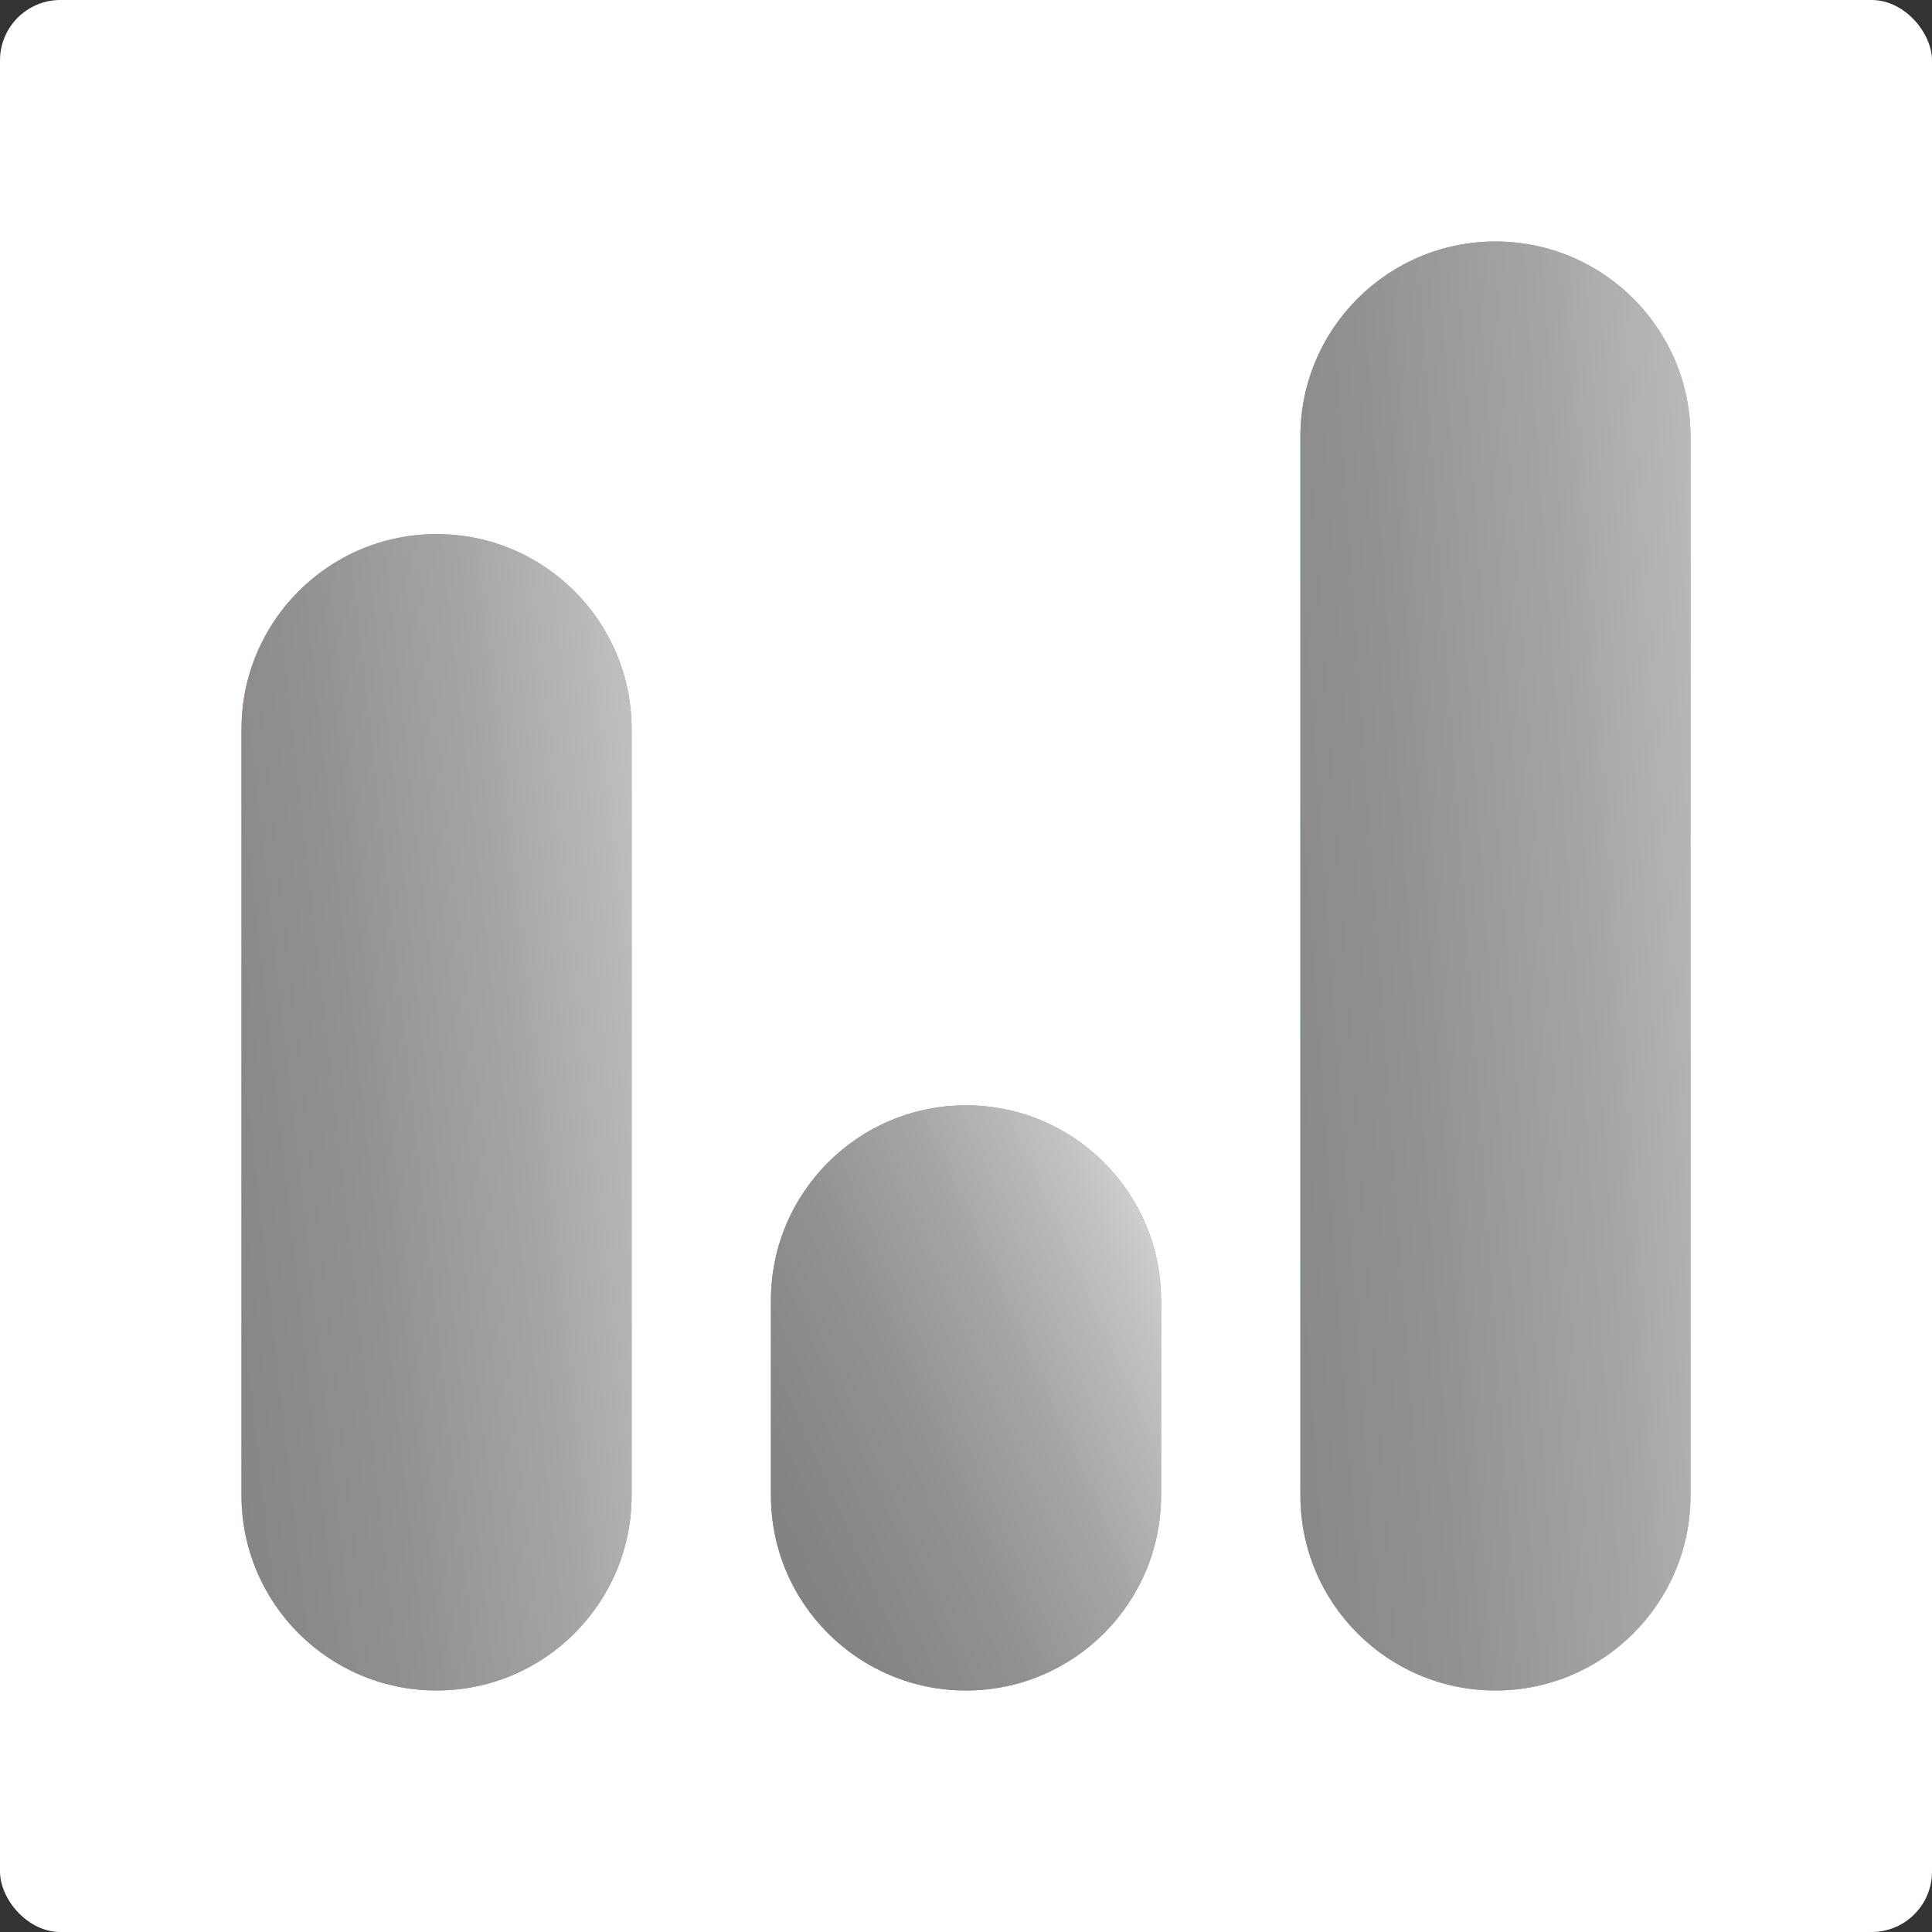 <svg width="128" height="128" viewBox="0 0 128 128" fill="none" xmlns="http://www.w3.org/2000/svg">
<rect x="0" y="0" width="128" height="128" fill="#333333" stroke="none"/>
<rect width="128" height="128" rx="4" fill="white"/>
<path d="M64 73.231H63.999C56.862 73.231 51.076 79.017 51.076 86.154V99.077C51.076 106.214 56.862 112 63.999 112H64C71.137 112 76.923 106.214 76.923 99.077V86.154C76.923 79.017 71.137 73.231 64 73.231Z" fill="#9F72FC"/>
<path d="M28.924 35.385H28.923C21.786 35.385 16 41.17 16 48.307V99.077C16 106.214 21.786 112 28.923 112H28.924C36.06 112 41.846 106.214 41.846 99.077V48.307C41.846 41.17 36.06 35.385 28.924 35.385Z" fill="#FD60B7"/>
<path d="M99.077 16H99.077C91.94 16 86.154 21.786 86.154 28.923V99.077C86.154 106.214 91.94 112 99.077 112H99.077C106.214 112 112 106.214 112 99.077V28.923C112 21.786 106.214 16 99.077 16Z" fill="#5ABBE5"/>
<path style="mix-blend-mode:overlay" d="M99.077 16H99.077C91.94 16 86.154 21.786 86.154 28.923V99.077C86.154 106.214 91.94 112 99.077 112H99.077C106.214 112 112 106.214 112 99.077V28.923C112 21.786 106.214 16 99.077 16Z" fill="url(#paint0_linear_1103_518)"/>
<path style="mix-blend-mode:overlay" d="M64 73.231H63.999C56.862 73.231 51.076 79.017 51.076 86.154V99.077C51.076 106.214 56.862 112 63.999 112H64C71.137 112 76.923 106.214 76.923 99.077V86.154C76.923 79.017 71.137 73.231 64 73.231Z" fill="url(#paint1_linear_1103_518)"/>
<path style="mix-blend-mode:overlay" d="M28.924 35.385H28.923C21.786 35.385 16 41.17 16 48.307V99.077C16 106.214 21.786 112 28.923 112H28.924C36.06 112 41.846 106.214 41.846 99.077V48.307C41.846 41.17 36.06 35.385 28.924 35.385Z" fill="url(#paint2_linear_1103_518)"/>
<defs>
<linearGradient id="paint0_linear_1103_518" x1="68.372" y1="94.432" x2="133.817" y2="89.73" gradientUnits="userSpaceOnUse">
<stop stop-color="#808080"/>
<stop offset="0.192" stop-color="#848484"/>
<stop offset="0.392" stop-color="#909090"/>
<stop offset="0.595" stop-color="#A5A5A5"/>
<stop offset="0.798" stop-color="#C2C2C2"/>
<stop offset="0.997" stop-color="#E6E6E6"/>
</linearGradient>
<linearGradient id="paint1_linear_1103_518" x1="47.846" y1="108.782" x2="86.824" y2="91.445" gradientUnits="userSpaceOnUse">
<stop stop-color="#808080"/>
<stop offset="0.192" stop-color="#848484"/>
<stop offset="0.392" stop-color="#909090"/>
<stop offset="0.595" stop-color="#A5A5A5"/>
<stop offset="0.798" stop-color="#C2C2C2"/>
<stop offset="0.997" stop-color="#E6E6E6"/>
</linearGradient>
<linearGradient id="paint2_linear_1103_518" x1="3.077" y1="99.205" x2="59.786" y2="92.835" gradientUnits="userSpaceOnUse">
<stop stop-color="#808080"/>
<stop offset="0.192" stop-color="#848484"/>
<stop offset="0.392" stop-color="#909090"/>
<stop offset="0.595" stop-color="#A5A5A5"/>
<stop offset="0.798" stop-color="#C2C2C2"/>
<stop offset="0.997" stop-color="#E6E6E6"/>
</linearGradient>
</defs>
</svg>

